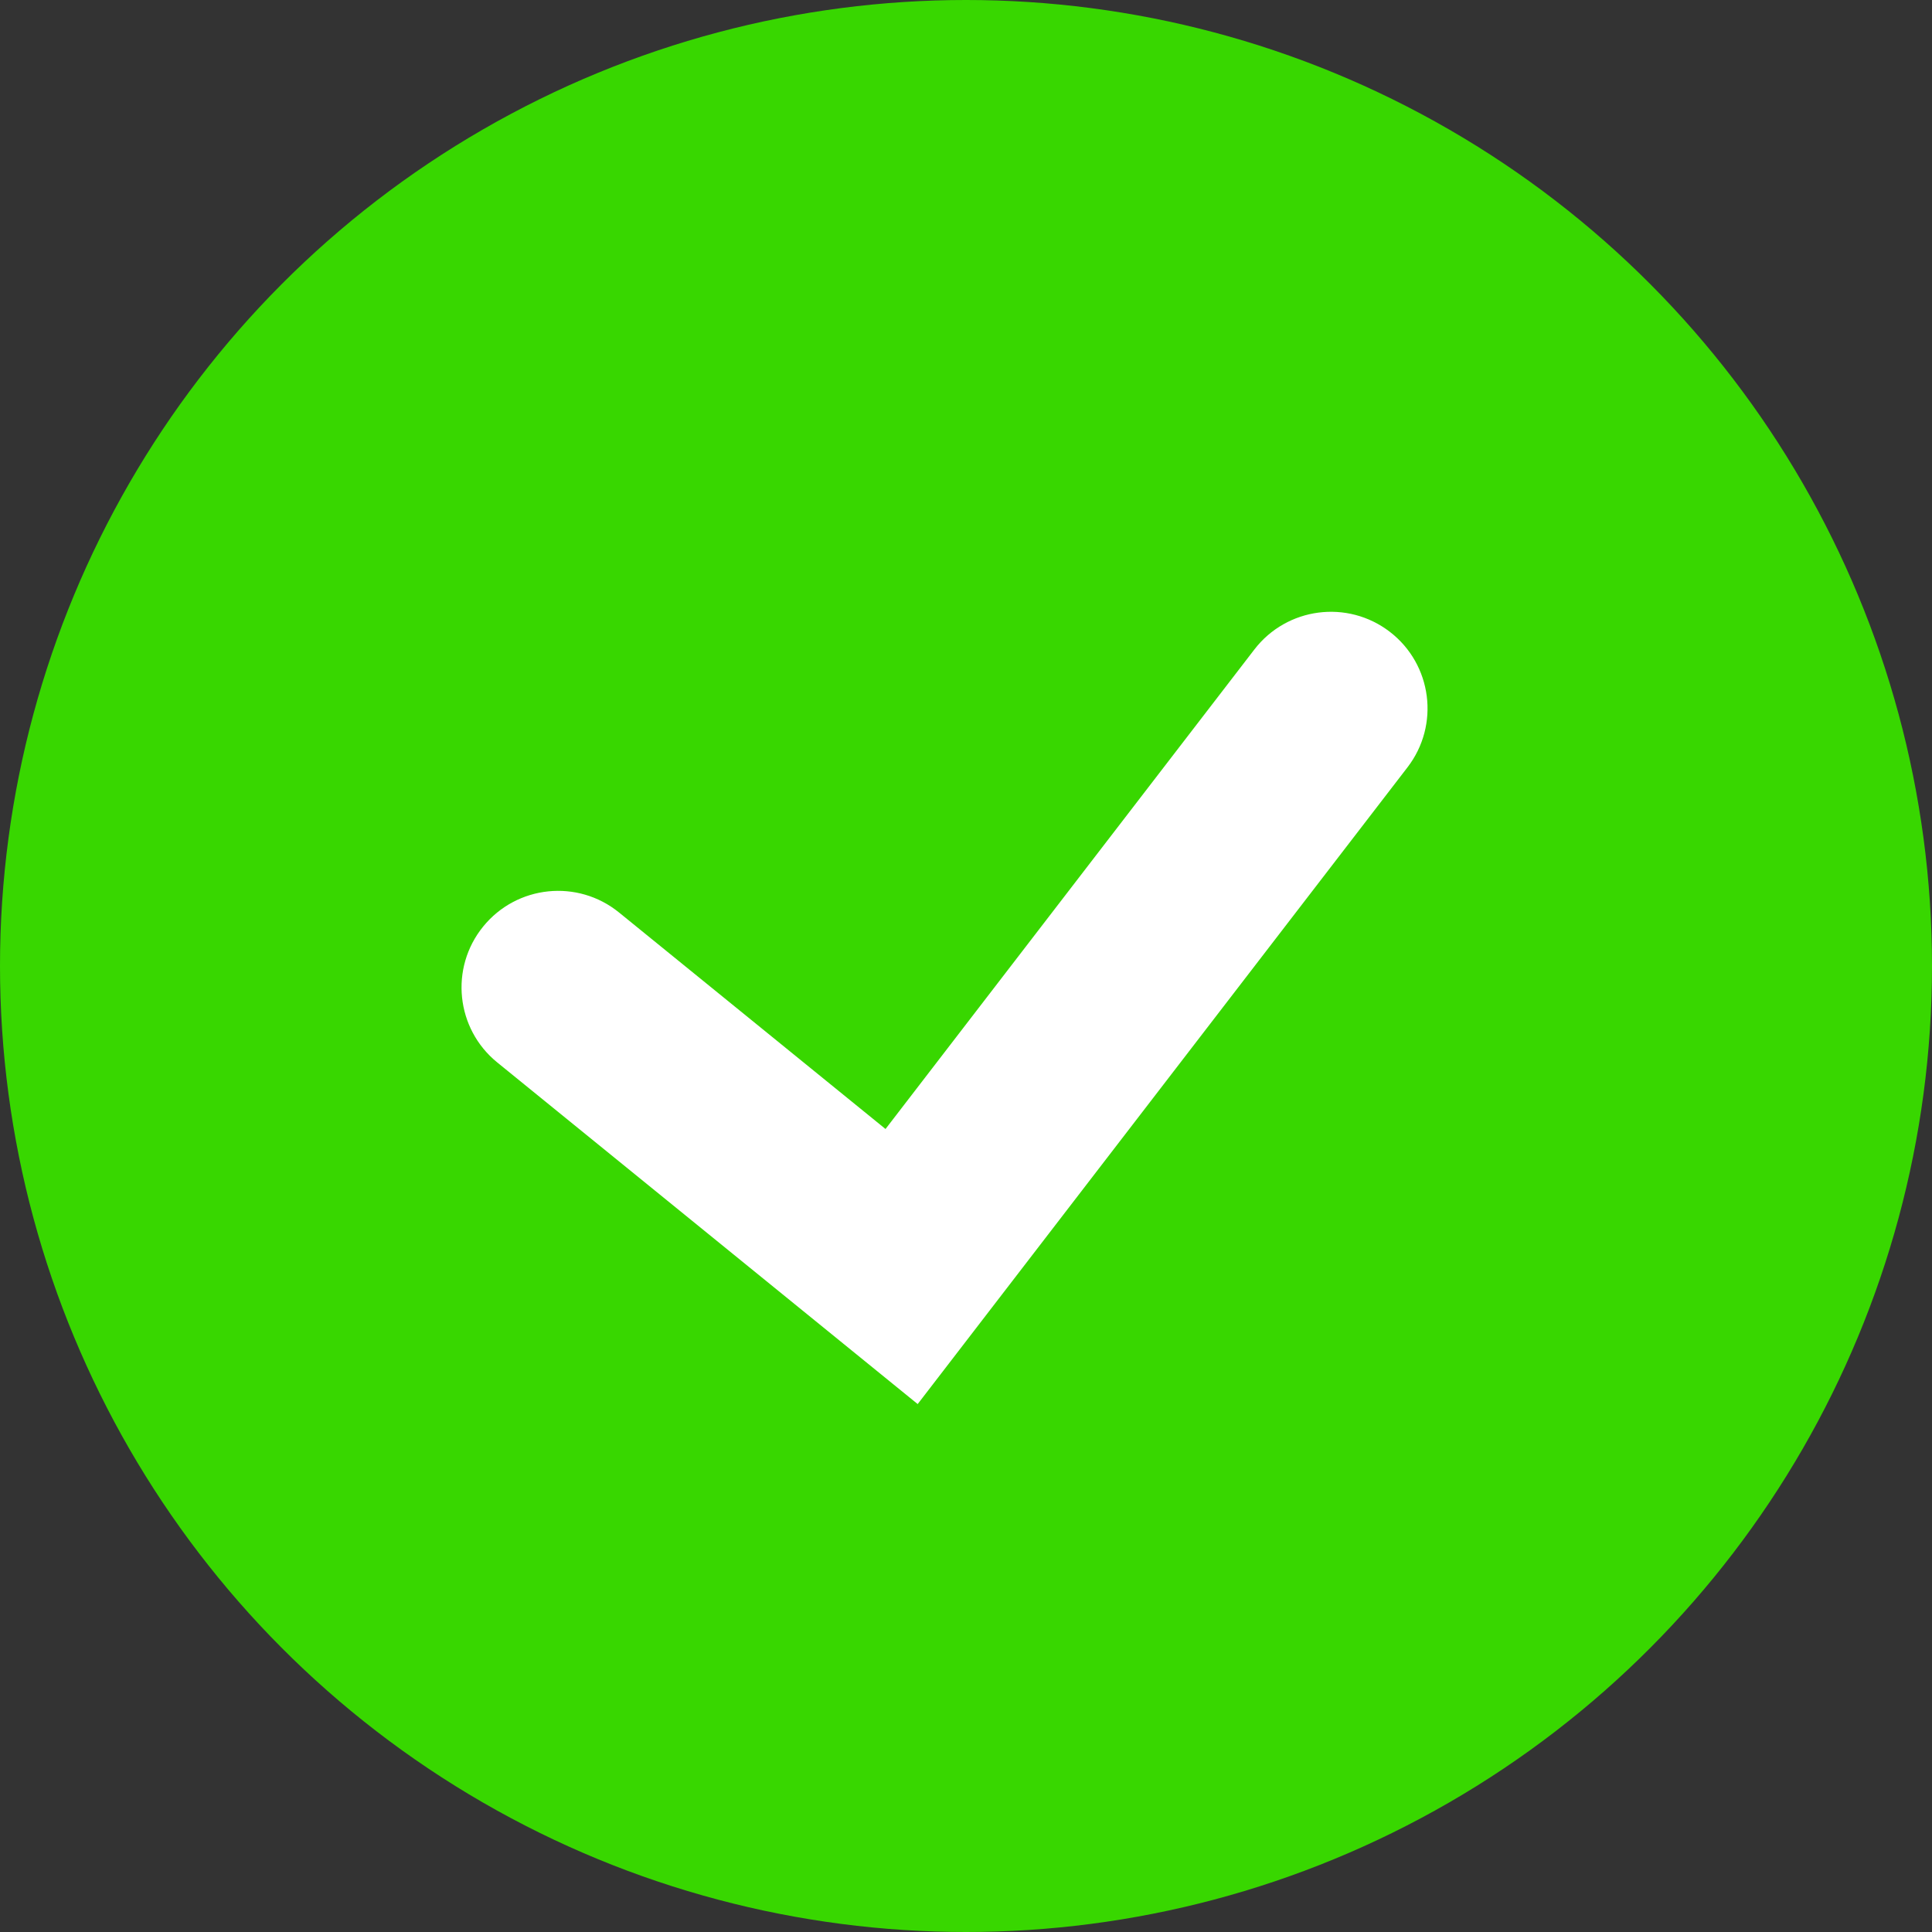 <svg width="90" height="90" viewBox="0 0 90 90" fill="none" xmlns="http://www.w3.org/2000/svg">
<rect x="0" y="0" width="90" height="90" fill="#333333" stroke="none"/>
<circle cx="45" cy="45" r="45" fill="#38D700"/>
<path fill-rule="evenodd" clip-rule="evenodd" d="M64.744 29.433C66.714 30.948 67.082 33.774 65.567 35.744L42.749 65.407L23.163 49.492C21.234 47.925 20.94 45.091 22.508 43.162C24.075 41.233 26.909 40.94 28.838 42.508L41.251 52.593L58.433 30.256C59.949 28.286 62.774 27.918 64.744 29.433Z" fill="white"/>
</svg>
